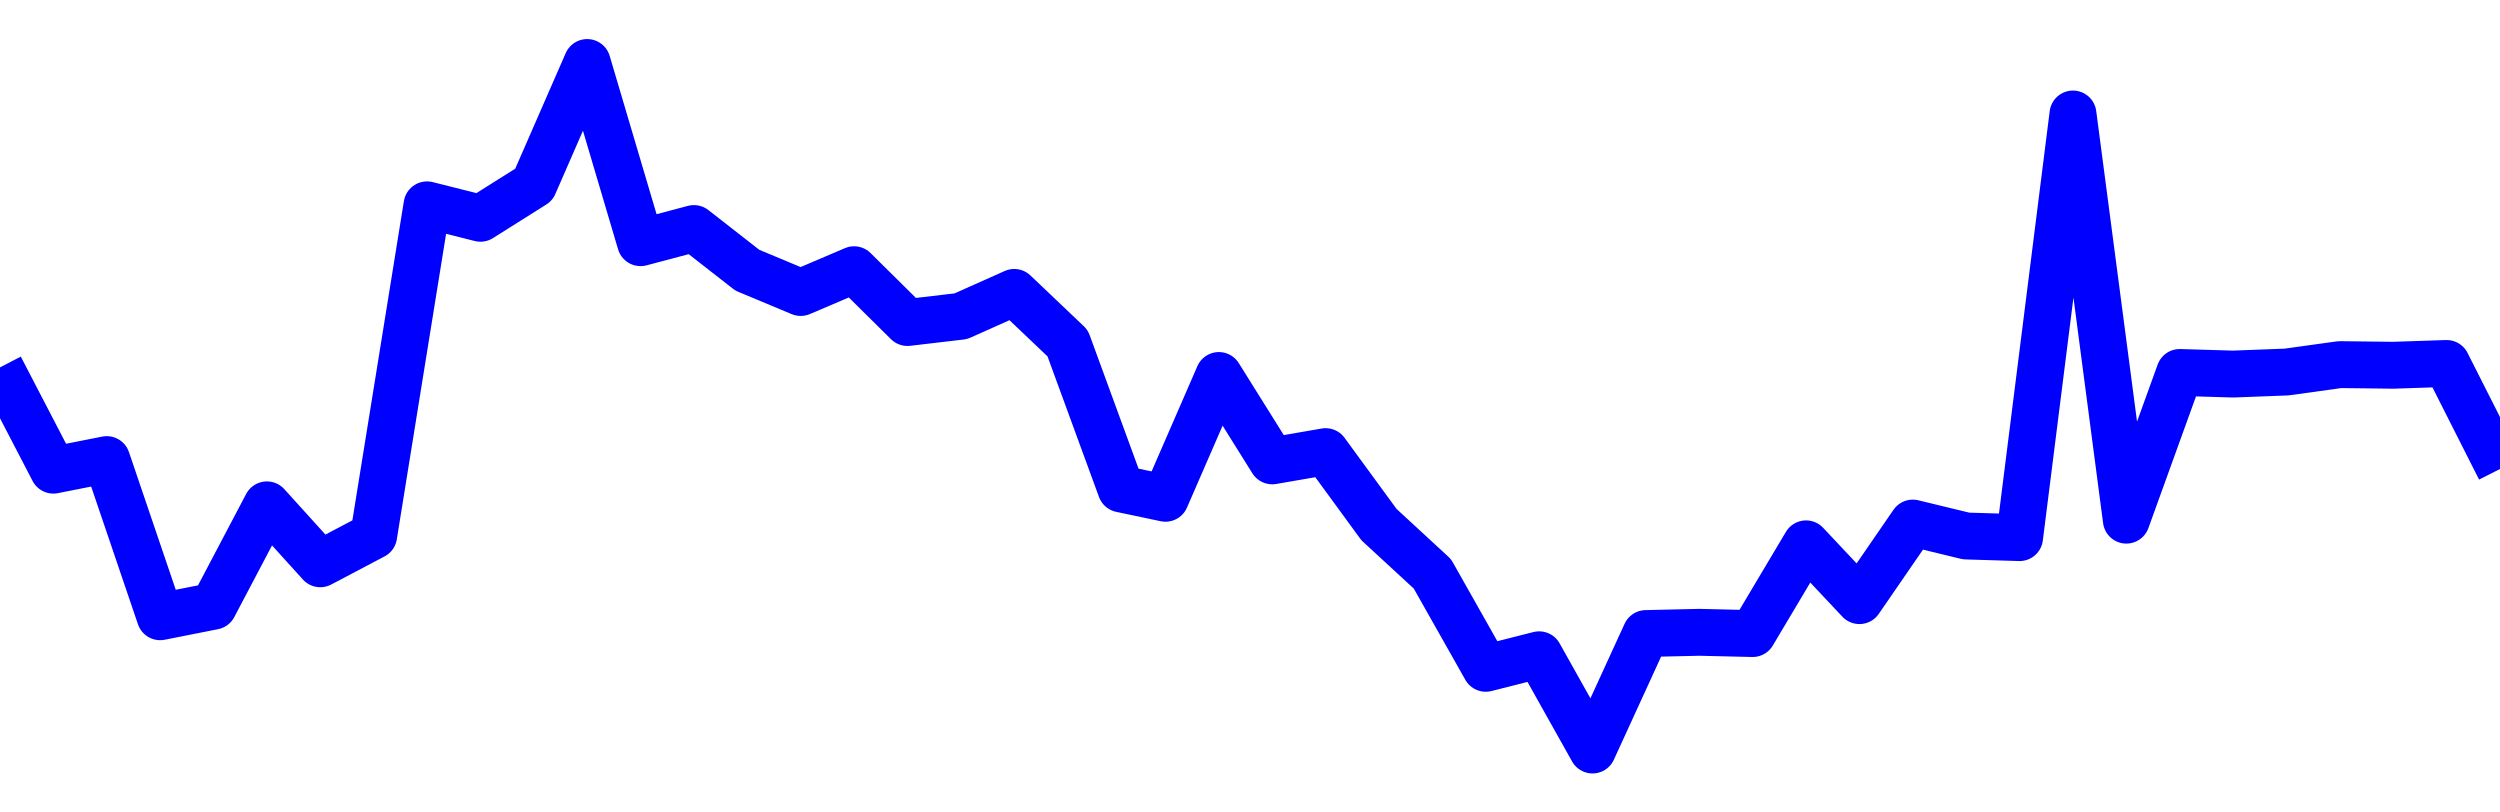 <svg xmlns="http://www.w3.org/2000/svg" fill="none" width="80" height="26"><polyline points="0,11.757 1.708,15.045 3.416,14.707 5.125,19.736 6.833,19.398 8.541,16.155 10.249,18.041 11.957,17.141 13.665,6.555 15.374,6.985 17.082,5.91 18.79,2 20.498,7.766 22.206,7.313 23.915,8.647 25.623,9.36 27.331,8.631 29.039,10.321 30.747,10.12 32.456,9.357 34.164,10.981 35.872,15.645 37.295,15.945 39.004,12.016 40.712,14.748 42.42,14.452 44.128,16.788 45.836,18.363 47.544,21.386 49.253,20.953 50.961,24 52.669,20.273 54.377,20.234 56.085,20.274 57.794,17.403 59.502,19.22 61.21,16.738 62.918,17.152 64.626,17.204 66.335,3.648 68.043,16.645 69.751,11.919 71.459,11.97 73.167,11.905 74.875,11.668 76.584,11.688 78.292,11.631 80,15.008 " stroke-linejoin="round" style="fill: transparent; stroke:blue; stroke-width:1.5" /></svg>